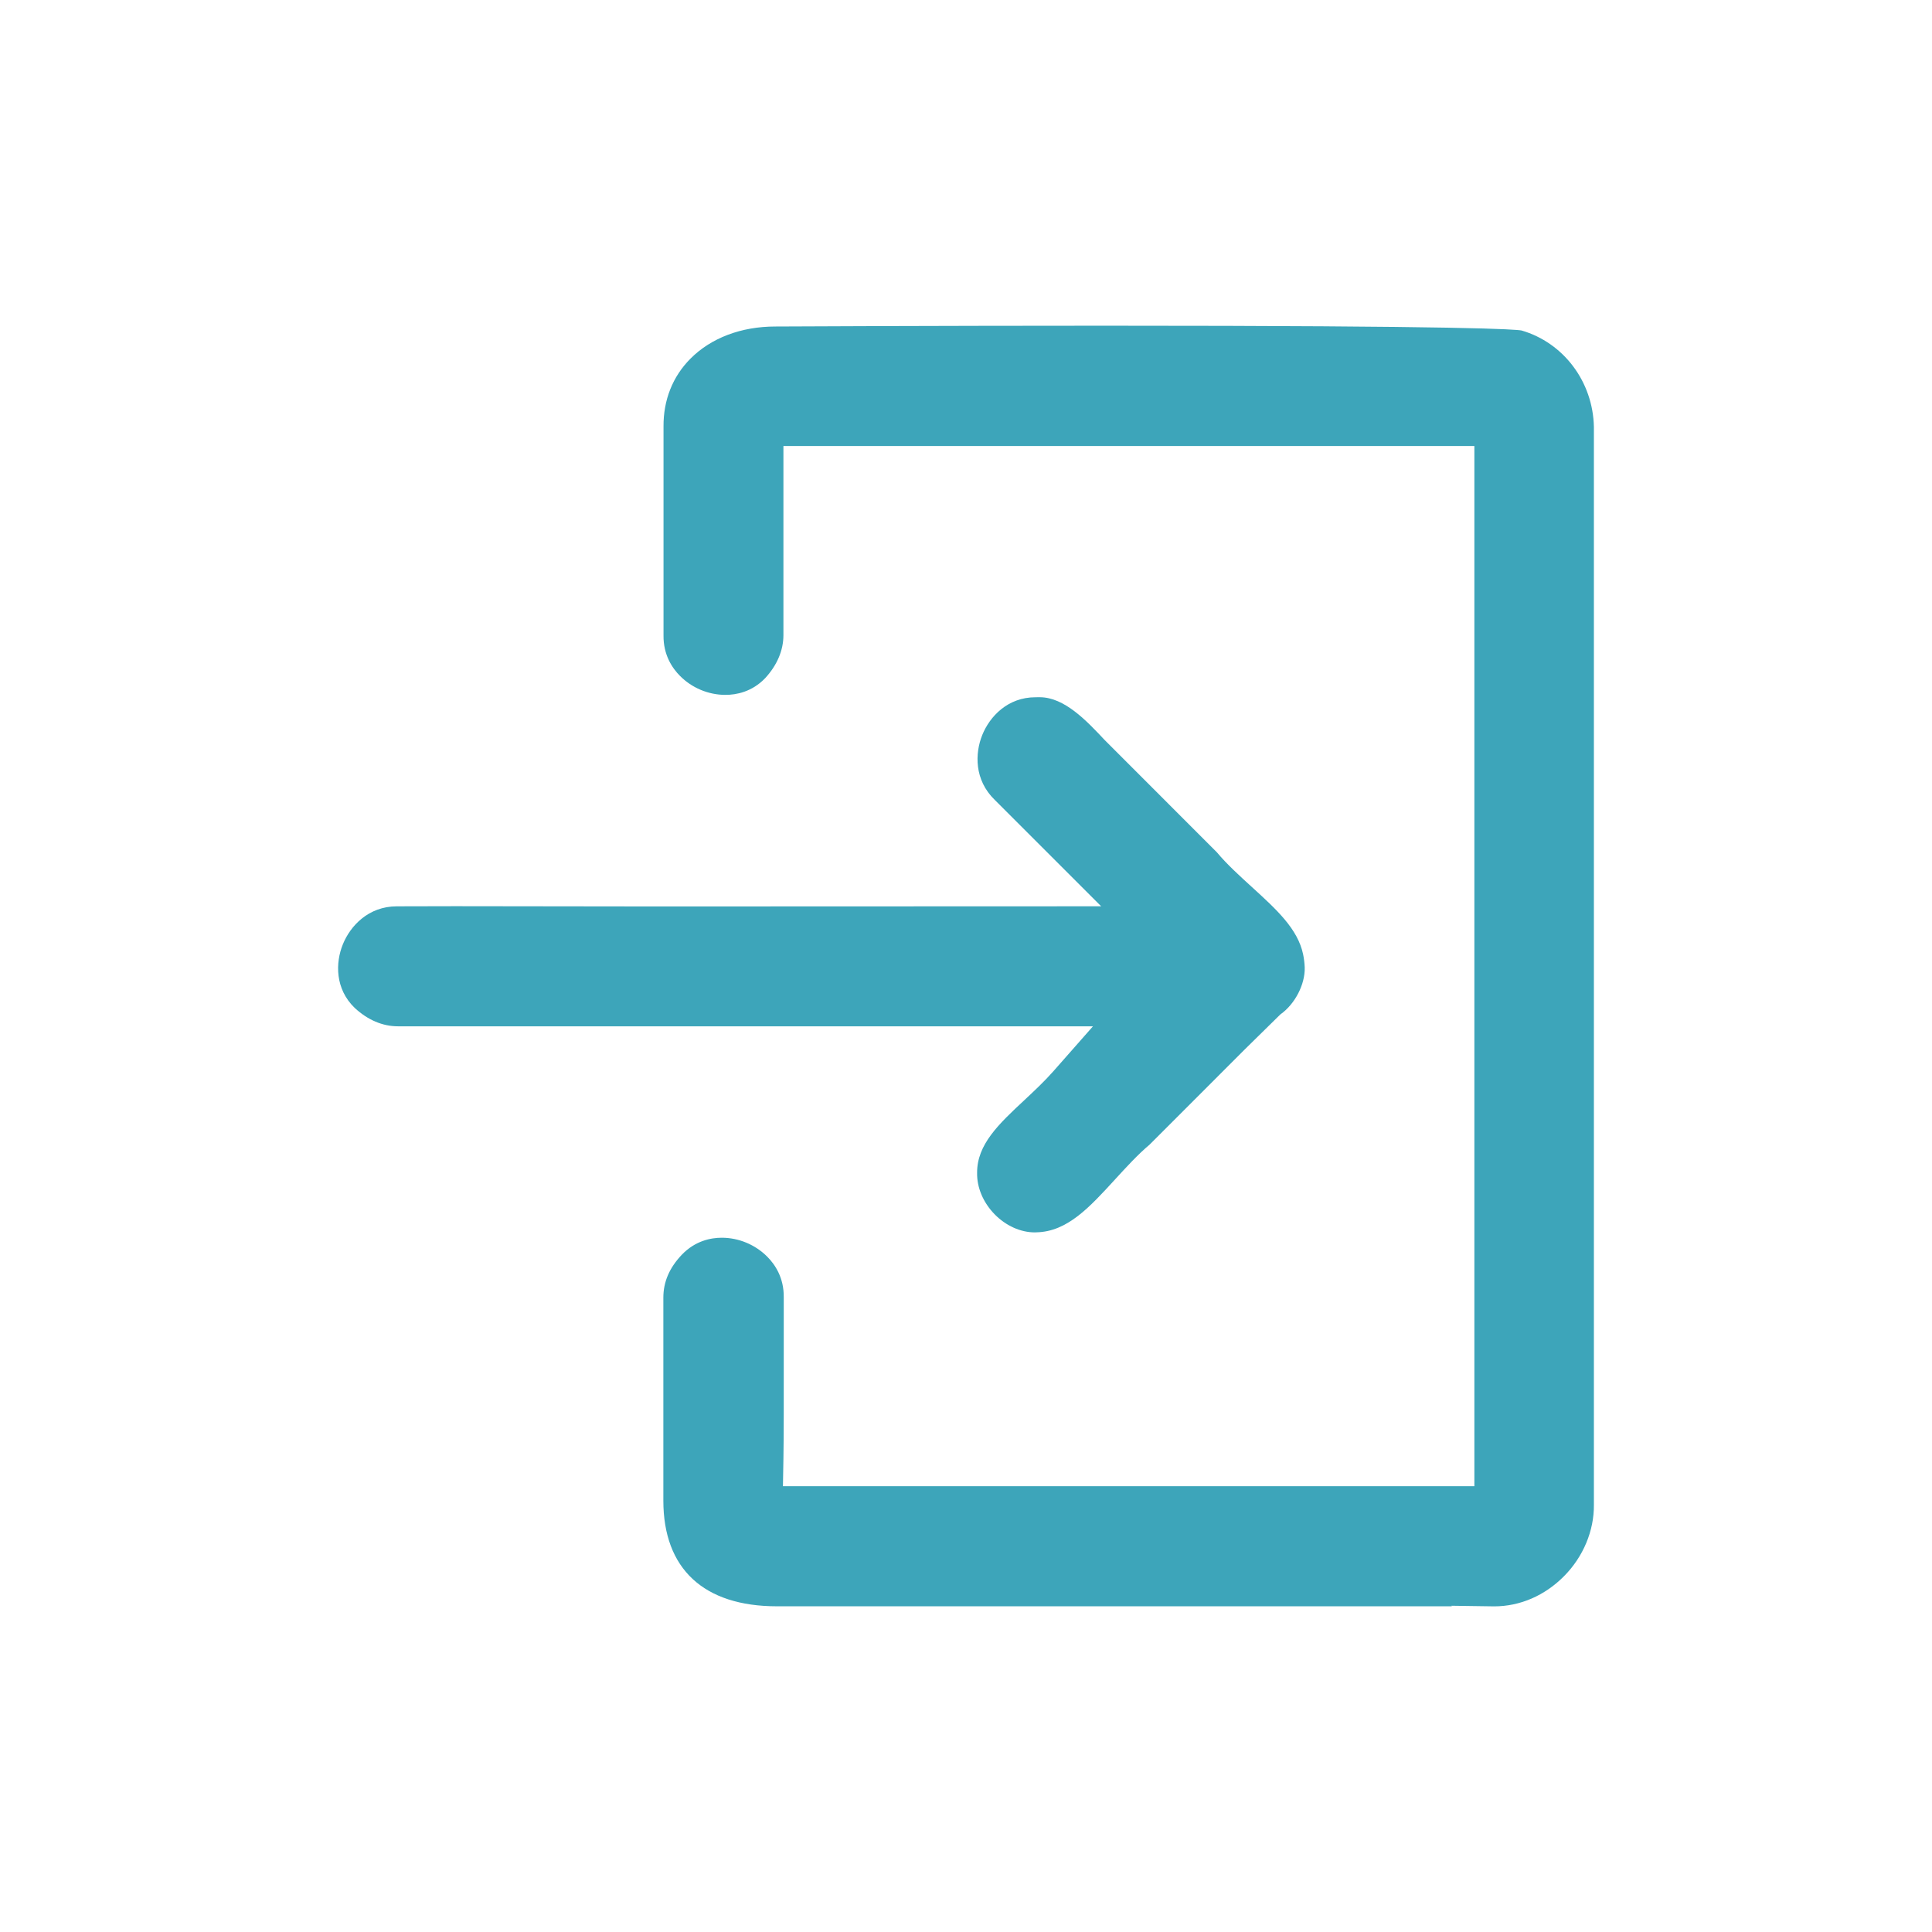 <?xml version="1.0" encoding="utf-8"?>
<!-- Generator: Adobe Illustrator 27.2.0, SVG Export Plug-In . SVG Version: 6.00 Build 0)  -->
<svg version="1.1" id="レイヤー_1" xmlns="http://www.w3.org/2000/svg" xmlns:xlink="http://www.w3.org/1999/xlink" x="0px"
	 y="0px" width="60px" height="60px" viewBox="0 0 60 60" style="enable-background:new 0 0 60 60;" xml:space="preserve">
<style type="text/css">
	.st0{fill:none;}
	.st1{fill:#3DA5BA;}
</style>
<g>
	<rect class="st0" width="60" height="60"/>
</g>
<g>
	<path class="st1" d="M45.073,49.868l0.017,0.016c-0.084,0-20.96,0.001-20.96,0.001c-2.276,0-3.529-1.165-3.529-3.281V40.3
		c0-0.491,0.188-0.928,0.576-1.336c0.418-0.434,0.904-0.525,1.239-0.525c0.527,0,1.044,0.216,1.417,0.594
		c0.235,0.237,0.514,0.647,0.507,1.253v1.764c0.001,1.207,0.002,2.607-0.01,3.251l-0.015,0.854h21.473V13.851H24.33v5.873
		c0,0.474-0.197,0.937-0.569,1.339c-0.41,0.426-0.897,0.517-1.232,0.517c-0.528,0-1.044-0.216-1.415-0.593
		c-0.236-0.238-0.515-0.648-0.508-1.253v-6.489c-0.005-0.824,0.284-1.551,0.836-2.106c0.64-0.644,1.577-0.999,2.638-0.999
		c0.189-0.001,5.013-0.025,10.233-0.025c11.289,0,12.761,0.114,12.942,0.149c1.303,0.38,2.217,1.588,2.245,2.999V46.73
		c0.008,0.81-0.331,1.618-0.929,2.221c-0.598,0.604-1.368,0.936-2.169,0.936L45.073,49.868z"/>
	<path class="st1" d="M32.138,38.273c-0.443,0-0.897-0.204-1.247-0.56c-0.355-0.363-0.555-0.832-0.546-1.288
		c-0.006-0.884,0.677-1.522,1.469-2.26c0.309-0.289,0.627-0.587,0.901-0.898l1.228-1.394l-21.587,0c-0.474,0-0.937-0.197-1.339-0.57
		c-0.618-0.595-0.599-1.41-0.371-1.972c0.23-0.572,0.793-1.184,1.677-1.184l1.811-0.004l6.253,0.008l13.811-0.005l-3.305-3.304
		c-0.64-0.621-0.618-1.449-0.387-2.018c0.229-0.566,0.783-1.17,1.651-1.17l0.133-0.001c0.77,0,1.461,0.738,2.018,1.331l3.484,3.486
		c0.302,0.364,0.72,0.744,1.088,1.079c0.765,0.698,1.422,1.296,1.589,2.087c0.027,0.132,0.045,0.271,0.05,0.41
		c0.015,0.524-0.304,1.14-0.755,1.457l-1.095,1.076l-2.97,2.971c-0.355,0.297-0.733,0.71-1.067,1.075
		c-0.798,0.872-1.486,1.625-2.442,1.646L32.138,38.273z"/>
</g>
</svg>
